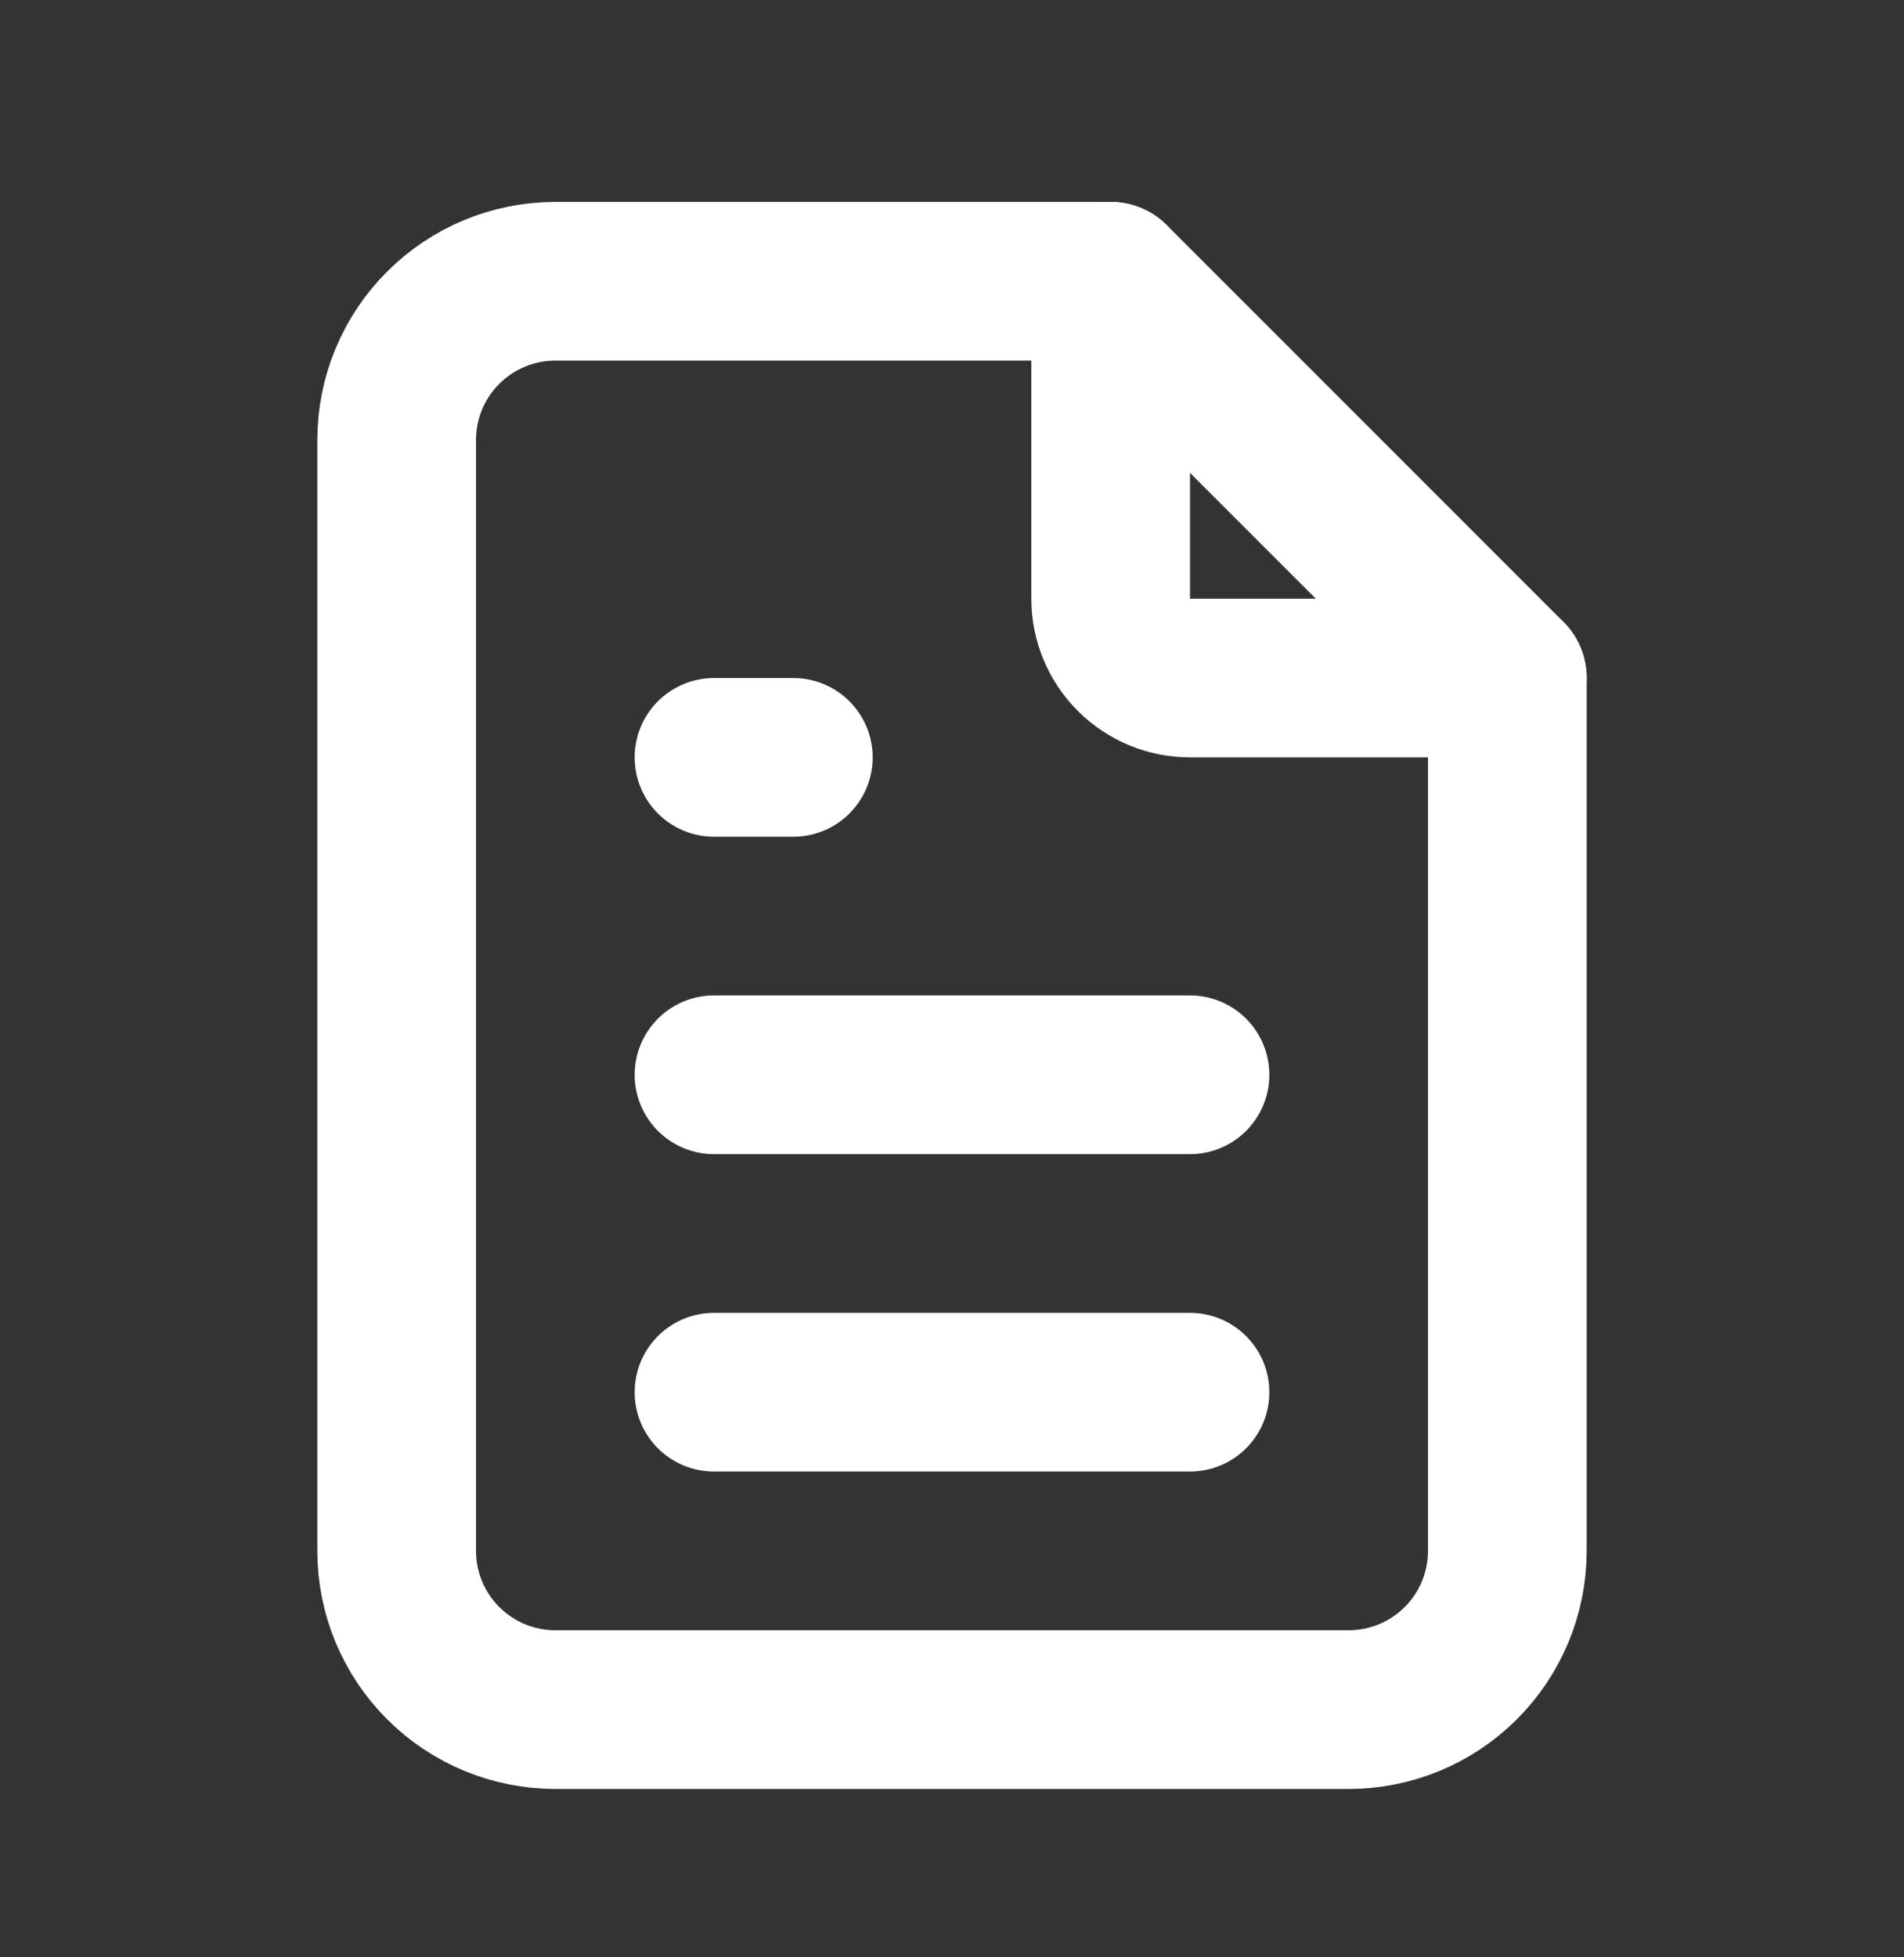 <svg xmlns="http://www.w3.org/2000/svg" width="36" height="37" viewBox="0 0 36 37" fill="none"><rect x="0" y="0" width="36" height="37" fill="#333333" stroke="none"/><g id="tabler:file-text"><g id="Group"><path id="Vector" d="M21 5.317V11.317C21 11.715 21.158 12.096 21.439 12.378C21.721 12.659 22.102 12.817 22.5 12.817H28.5" stroke="white" stroke-width="3" stroke-linecap="round" stroke-linejoin="round"></path><path id="Vector_2" d="M13.5 14.317H15M13.5 20.317H22.5M13.5 26.317H22.5M25.5 32.317H10.5C9.704 32.317 8.941 32.001 8.379 31.438C7.816 30.876 7.5 30.113 7.5 29.317V8.317C7.5 7.521 7.816 6.758 8.379 6.196C8.941 5.633 9.704 5.317 10.5 5.317H21L28.5 12.817V29.317C28.5 30.113 28.184 30.876 27.621 31.438C27.059 32.001 26.296 32.317 25.5 32.317Z" stroke="white" stroke-width="3" stroke-linecap="round" stroke-linejoin="round"></path></g></g></svg>